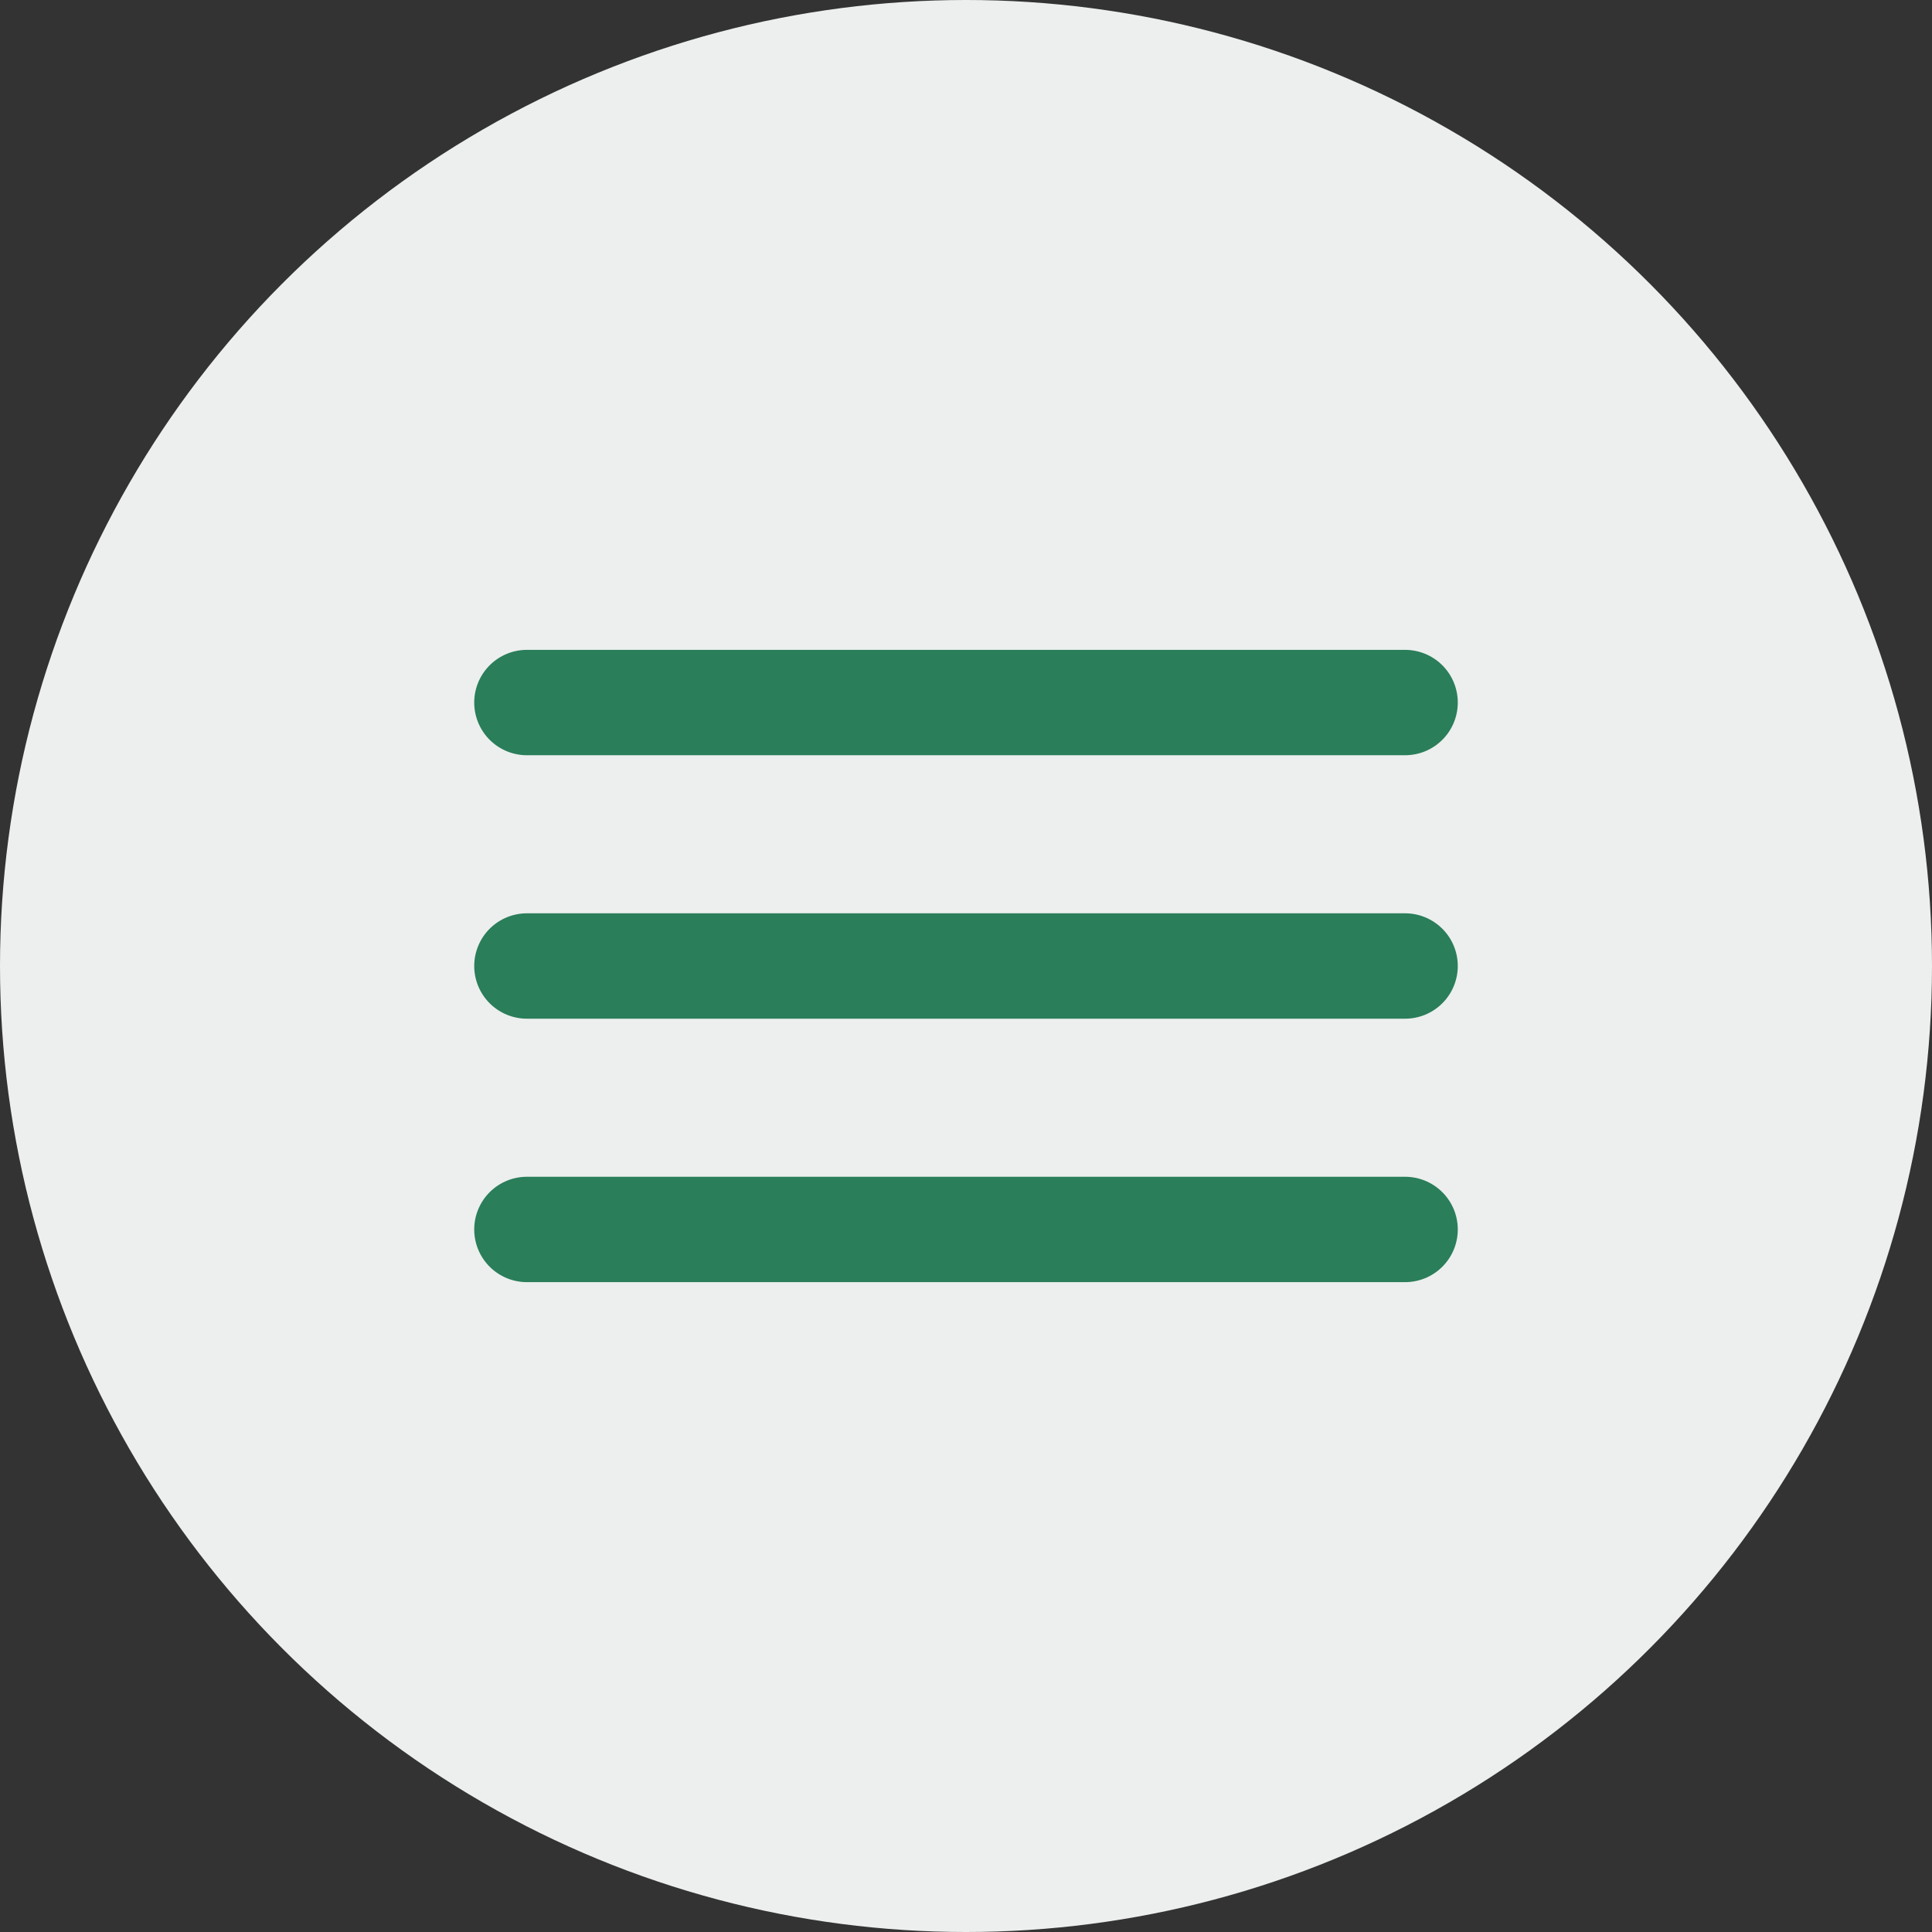 <?xml version="1.0" encoding="UTF-8"?> <svg xmlns="http://www.w3.org/2000/svg" width="22" height="22" viewBox="0 0 22 22" fill="none"><rect x="0" y="0" width="22" height="22" fill="#333333" stroke="none"/><circle cx="11" cy="11" r="11" fill="#ECEFEE"></circle><path d="M6 8H16" stroke="#2A7E5A" stroke-width="1.2" stroke-linecap="round"></path><path d="M6 11H16" stroke="#2A7E5A" stroke-width="1.2" stroke-linecap="round"></path><path d="M6 14H16" stroke="#2A7E5A" stroke-width="1.2" stroke-linecap="round"></path></svg> 